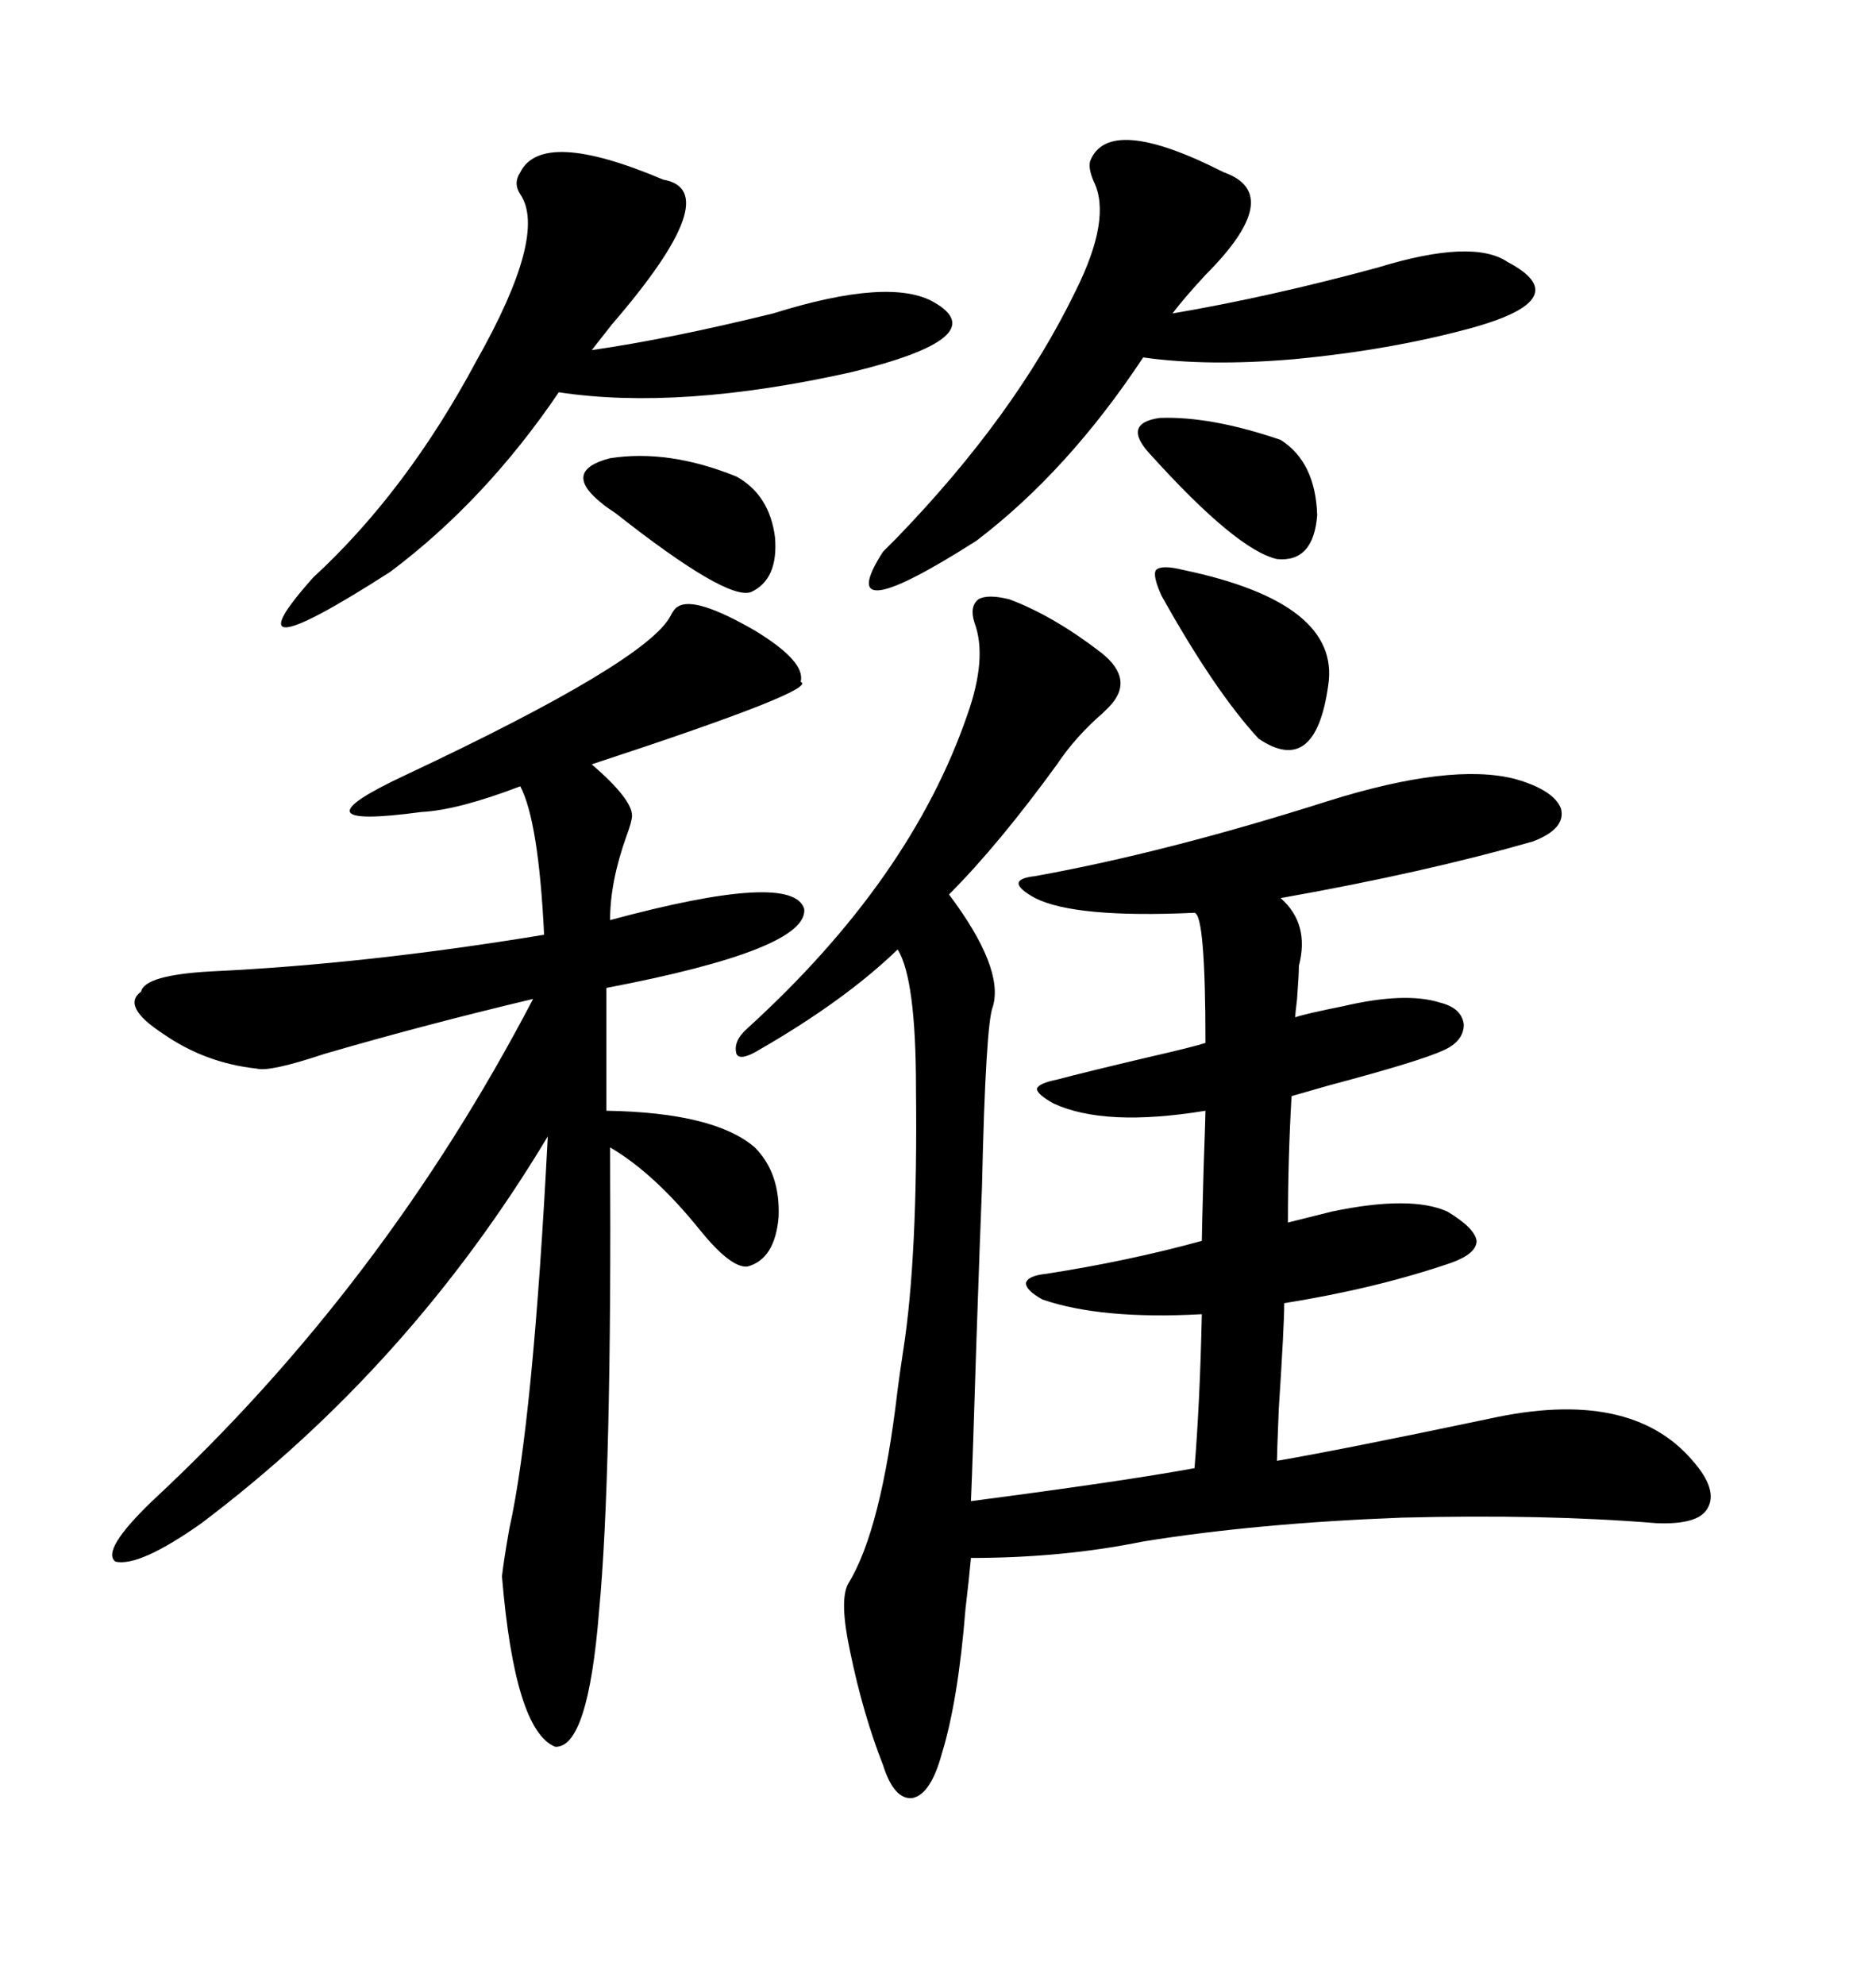 <svg xmlns="http://www.w3.org/2000/svg" xmlns:xlink="http://www.w3.org/1999/xlink" width="300" height="317.285"><path d="M176.07 104.30L176.07 104.30Q181.64 108.69 177.25 113.09L177.25 113.09Q176.95 113.38 176.37 113.96L176.37 113.96Q171.97 117.77 169.04 122.17L169.04 122.17Q159.67 135.06 151.76 142.97L151.76 142.97Q160.55 154.69 158.79 160.84L158.79 160.84Q157.62 163.48 157.03 189.84L157.03 189.84Q156.74 196.88 156.15 214.16L156.15 214.16Q155.57 232.91 155.27 239.94L155.27 239.94Q179.88 236.72 191.02 234.67L191.02 234.67Q191.89 224.12 192.19 210.06L192.19 210.06Q176.07 210.94 166.70 207.71L166.70 207.71Q164.06 206.25 164.06 205.08L164.06 205.08Q164.36 203.91 167.29 203.61L167.29 203.61Q180.47 201.56 192.19 198.34L192.19 198.34Q192.19 197.17 192.48 186.62L192.48 186.62Q192.77 178.42 192.77 177.54L192.77 177.54Q176.66 180.18 168.46 176.37L168.46 176.37Q165.82 174.90 165.82 174.02L165.82 174.02Q166.11 173.14 169.04 172.56L169.04 172.56Q173.44 171.39 183.40 169.04L183.40 169.04Q191.02 167.29 192.77 166.70L192.77 166.70Q192.77 146.19 191.02 145.90L191.02 145.90Q171.97 146.78 165.53 143.55L165.53 143.55Q162.89 142.09 162.89 141.21L162.89 141.21Q162.89 140.33 165.53 140.04L165.53 140.04Q186.62 136.23 212.40 128.03L212.40 128.03Q232.03 121.88 242.29 124.51L242.29 124.51Q248.44 126.27 249.61 129.20L249.61 129.20Q250.49 132.42 245.21 134.47L245.21 134.47Q227.93 139.45 204.79 143.55L204.79 143.55Q209.47 147.66 207.71 154.39L207.71 154.39Q207.71 155.86 207.42 159.67L207.42 159.67Q207.13 162.01 207.13 162.60L207.13 162.60Q208.89 162.01 214.75 160.84L214.75 160.84Q224.71 158.50 230.27 160.25L230.27 160.25Q233.79 161.13 234.08 163.77L234.08 163.77Q234.08 166.41 230.86 167.87L230.86 167.87Q227.05 169.63 212.70 173.44L212.70 173.44Q208.59 174.61 206.54 175.20L206.54 175.20Q205.96 185.16 205.96 195.41L205.96 195.41L212.99 193.65Q225.59 191.02 231.45 193.65L231.45 193.65Q235.84 196.29 236.13 198.34L236.13 198.34Q236.13 200.39 232.03 201.86L232.03 201.86Q220.02 205.96 205.37 208.30L205.37 208.30Q205.37 211.82 204.49 225.29L204.49 225.29Q204.20 232.62 204.20 233.50L204.20 233.50Q214.45 231.74 238.18 226.76L238.18 226.76Q260.74 221.78 270.70 233.50L270.70 233.50Q274.80 238.18 273.05 241.11L273.05 241.11Q271.58 243.75 264.84 243.46L264.84 243.46Q246.97 241.99 224.12 242.58L224.12 242.58Q200.98 243.46 182.81 246.39L182.81 246.39Q169.92 249.02 155.27 249.02L155.27 249.02Q154.98 252.25 154.39 257.23L154.39 257.23Q153.22 271.88 150.59 280.37L150.59 280.37Q148.83 286.82 145.90 287.40L145.90 287.40Q142.97 287.70 141.21 282.13L141.21 282.13Q137.99 273.93 135.94 263.96L135.94 263.96Q134.18 255.76 135.64 253.13L135.64 253.13Q140.92 244.63 143.55 222.07L143.55 222.07Q143.85 219.73 144.43 215.92L144.43 215.92Q146.78 200.98 146.48 174.02L146.48 174.02Q146.48 156.45 143.55 151.76L143.55 151.76Q135.06 159.96 121.29 167.87L121.29 167.87Q118.36 169.63 117.77 168.46L117.77 168.46Q117.19 166.41 119.53 164.36L119.53 164.36Q145.61 140.63 154.69 114.26L154.69 114.26Q157.91 105.18 155.86 99.61L155.86 99.61Q154.98 96.97 156.45 95.80L156.45 95.80Q157.91 94.92 161.43 95.80L161.43 95.80Q168.46 98.44 176.07 104.30ZM108.40 96.97L108.40 96.97Q111.04 95.21 120.70 100.78L120.70 100.78Q128.91 105.76 128.03 108.98L128.03 108.98Q131.25 110.16 94.63 122.17L94.63 122.17Q101.07 127.73 101.07 130.37L101.07 130.37Q101.07 131.25 100.20 133.59L100.20 133.59Q97.56 140.92 97.56 147.07L97.56 147.07Q126.86 139.16 128.61 145.31L128.61 145.31Q129.20 151.76 96.97 157.91L96.97 157.91L96.97 177.54Q114.26 177.83 120.70 183.40L120.70 183.40Q124.80 187.50 124.51 194.53L124.51 194.53Q123.93 201.27 119.53 202.44L119.53 202.44Q116.89 202.73 111.91 196.58L111.91 196.58Q104.59 187.50 97.56 183.40L97.56 183.40Q97.85 235.84 95.80 257.52L95.80 257.52Q94.04 279.49 88.77 279.20L88.77 279.20Q82.32 276.56 80.27 251.95L80.27 251.95Q80.57 249.32 81.45 244.34L81.45 244.34Q85.25 227.34 87.60 181.64L87.60 181.64Q65.63 218.26 32.23 243.46L32.23 243.46Q22.27 250.49 18.46 249.61L18.46 249.61Q16.11 247.85 24.32 239.94L24.32 239.94Q61.23 205.66 85.25 159.67L85.25 159.67Q67.97 163.77 51.86 168.46L51.86 168.46Q43.07 171.39 41.02 170.80L41.02 170.80Q32.81 169.92 26.07 165.23L26.07 165.23Q19.34 160.84 22.56 158.50L22.56 158.50Q23.14 155.86 33.69 155.27L33.69 155.27Q58.59 154.10 87.01 149.41L87.01 149.41Q86.13 131.25 83.20 125.68L83.20 125.68Q73.24 129.49 67.38 129.79L67.38 129.79Q56.54 131.25 55.96 129.79L55.96 129.79Q55.37 128.32 64.75 123.93L64.75 123.93Q103.42 105.76 107.23 98.44L107.23 98.44Q107.81 97.27 108.40 96.97ZM174.32 25.78L174.32 25.78Q177.25 18.16 195.70 27.54L195.70 27.54Q205.66 31.05 192.77 43.95L192.77 43.95Q189.26 47.75 187.50 50.10L187.50 50.10Q203.03 47.46 220.31 42.77L220.31 42.77Q235.55 38.09 241.11 41.89L241.11 41.89Q246.68 44.82 245.21 47.46L245.21 47.46Q243.75 50.10 235.25 52.44L235.25 52.44Q222.36 55.96 206.84 57.42L206.84 57.42Q193.07 58.59 182.81 57.13L182.81 57.13Q170.80 75.29 156.15 86.43L156.15 86.43Q132.71 101.37 141.21 88.18L141.21 88.18Q141.80 87.60 143.26 86.13L143.26 86.13Q162.30 66.50 171.97 46.58L171.97 46.58Q177.83 34.86 174.90 29.00L174.90 29.00Q174.02 26.95 174.32 25.78ZM106.05 28.71L106.05 28.71Q116.31 30.47 97.85 51.86L97.85 51.86Q95.80 54.49 94.63 55.96L94.63 55.96Q106.93 54.20 123.63 50.10L123.63 50.10Q142.38 44.24 149.41 48.34L149.41 48.34Q159.08 53.91 136.23 59.47L136.23 59.47Q108.69 65.63 89.36 62.70L89.36 62.70Q77.64 79.98 62.40 91.41L62.40 91.41Q35.45 108.69 50.10 92.29L50.10 92.29Q65.04 78.52 76.17 57.71L76.17 57.71Q87.60 37.50 83.20 31.05L83.20 31.05Q82.03 29.30 83.20 27.54L83.20 27.54Q86.72 20.51 106.05 28.71ZM189.26 91.11L189.26 91.11Q214.45 96.39 212.40 109.57L212.40 109.57Q210.35 124.22 201.27 118.07L201.27 118.07Q194.24 110.45 185.74 95.21L185.74 95.21Q184.28 91.99 184.86 91.11L184.86 91.11Q185.74 90.23 189.26 91.11ZM117.77 76.17L117.77 76.17Q123.05 79.10 123.93 85.84L123.93 85.84Q124.51 92.58 120.12 94.63L120.12 94.63Q116.31 96.09 98.44 82.03L98.44 82.03Q96.68 80.86 96.39 80.57L96.39 80.57Q89.65 75.29 97.56 73.24L97.56 73.24Q106.93 71.78 117.77 76.17ZM183.98 72.66L183.98 72.66Q179.30 67.68 185.45 66.80L185.45 66.80Q193.65 66.50 204.79 70.31L204.79 70.31Q210.35 73.83 210.64 82.32L210.64 82.32Q210.06 89.94 204.20 89.36L204.20 89.36Q197.75 87.89 183.98 72.66Z"/></svg>